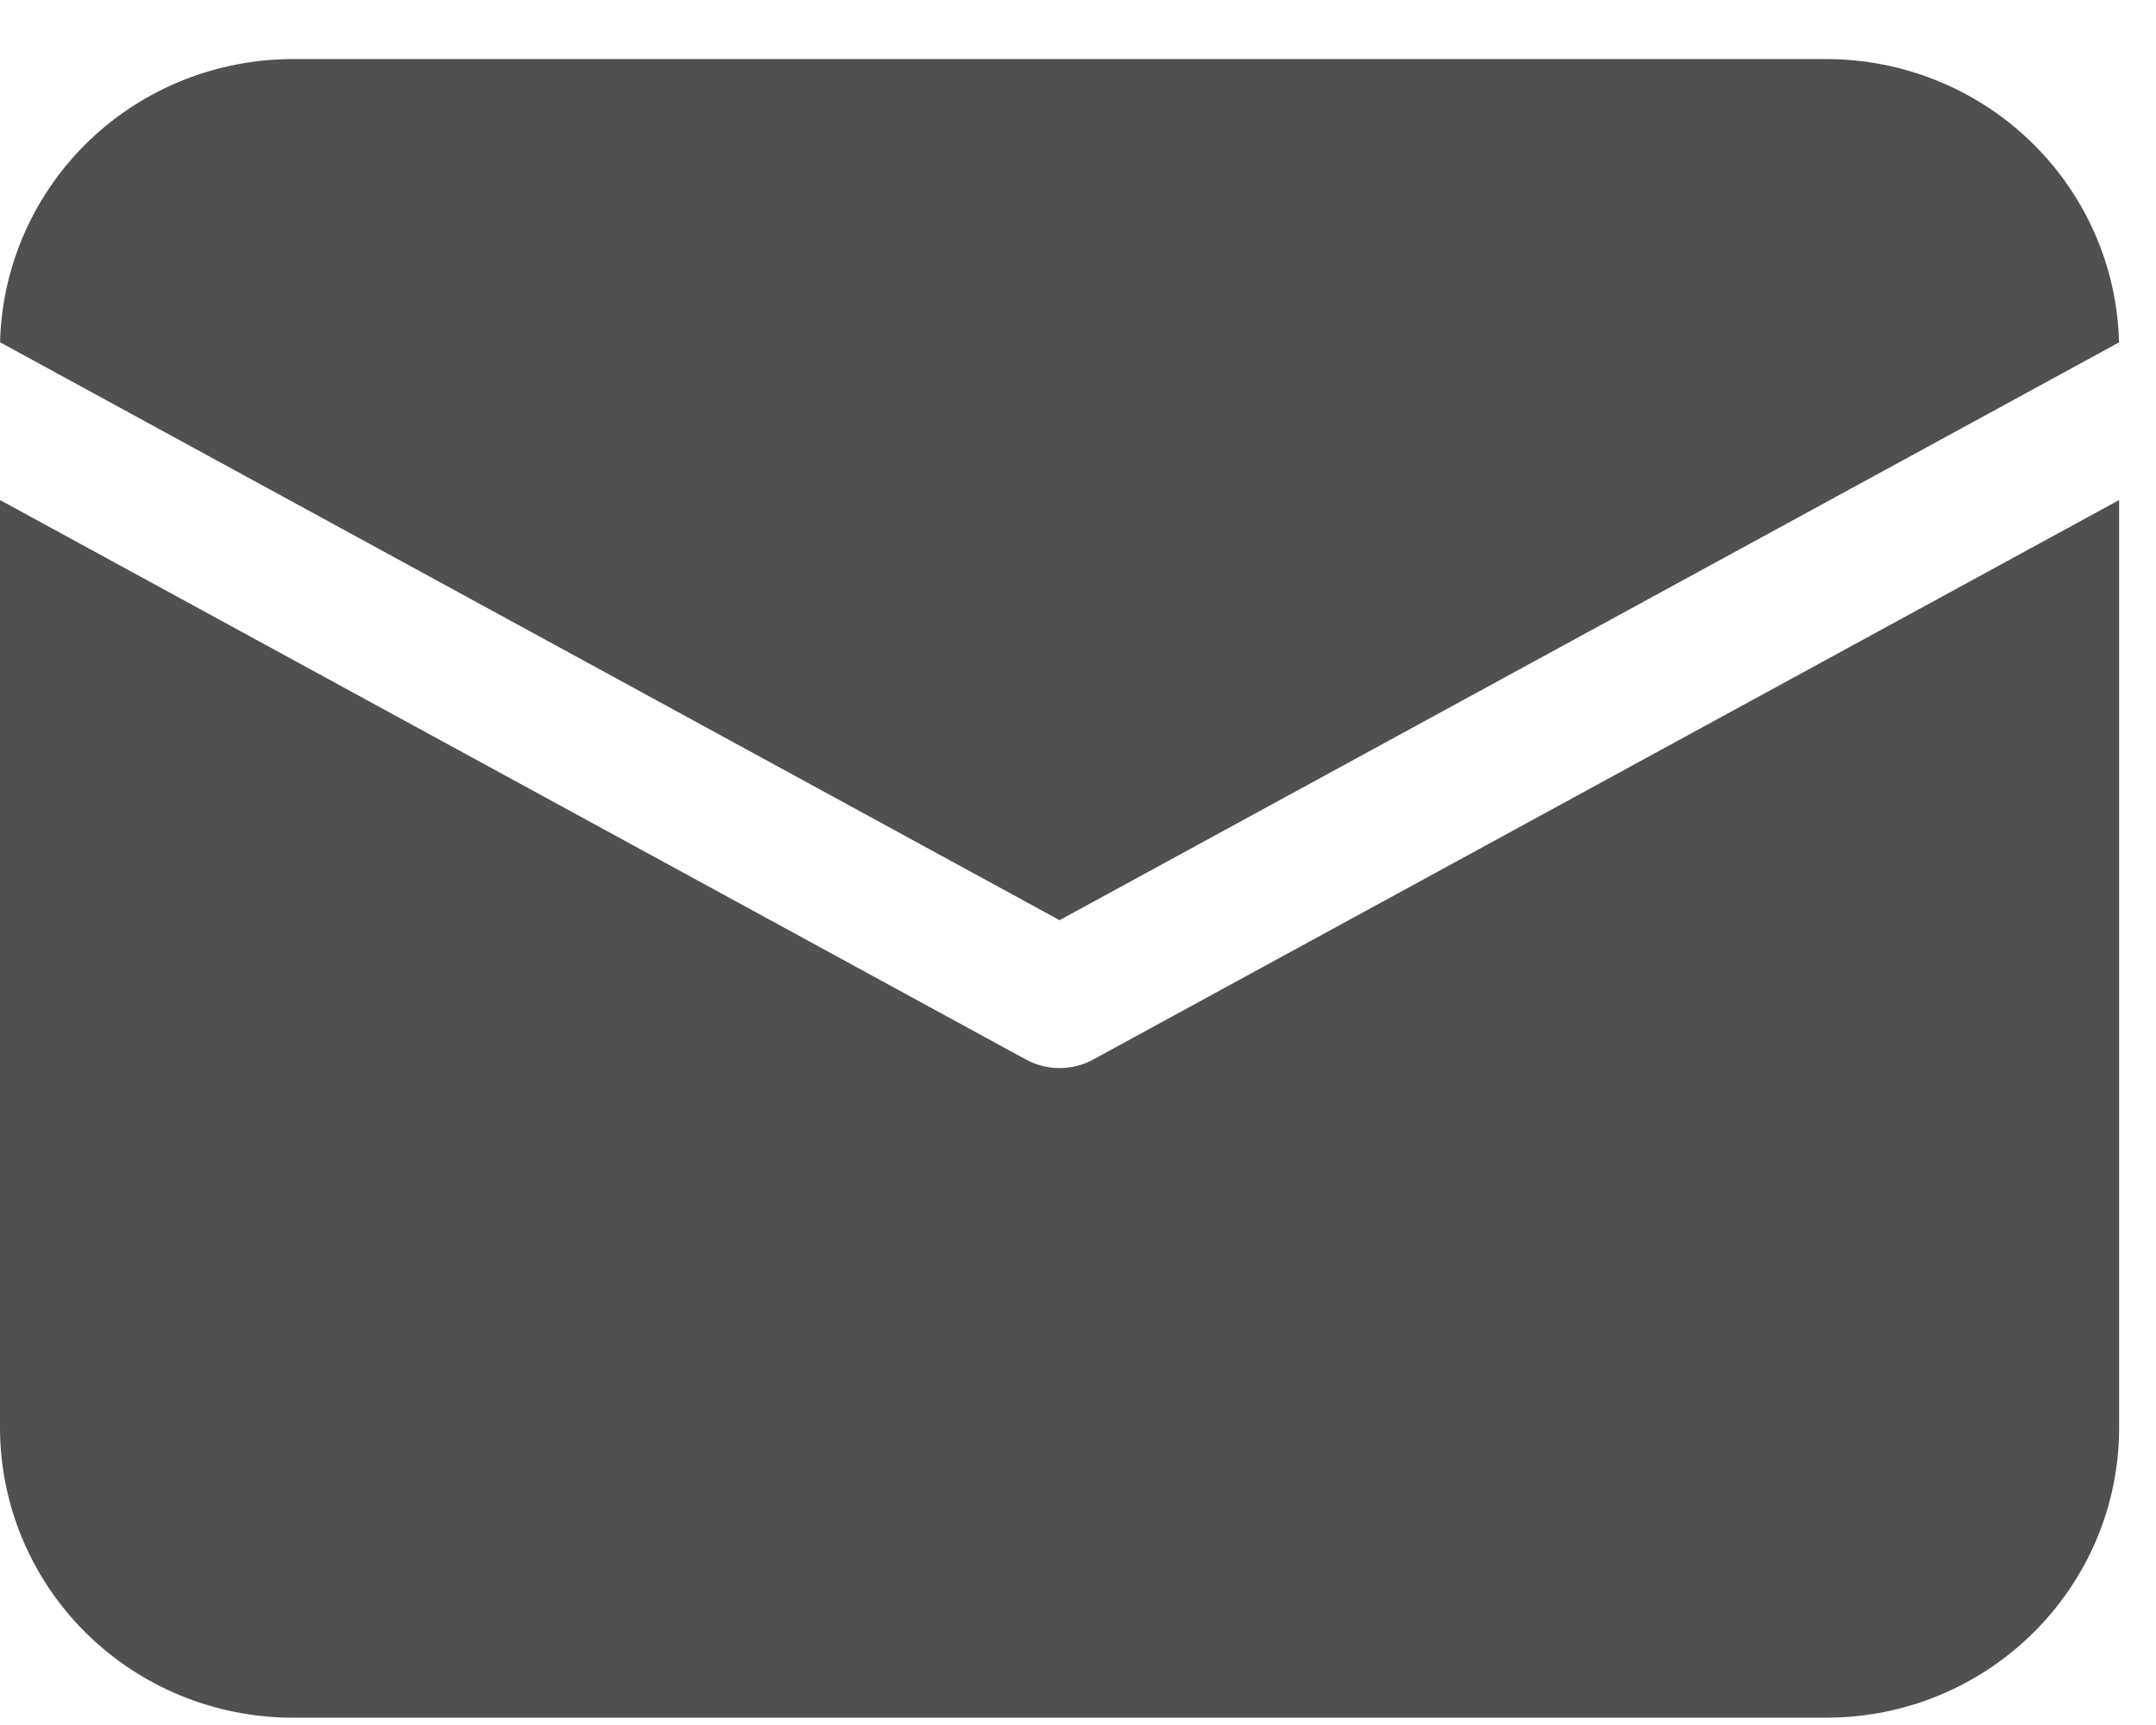 <?xml version="1.0" encoding="UTF-8"?> <svg xmlns="http://www.w3.org/2000/svg" width="20" height="16" viewBox="0 0 20 16" fill="none"> <path d="M19.658 4.638V13.24C19.658 14.727 18.442 15.932 16.942 15.932H2.716C1.996 15.932 1.305 15.649 0.795 15.144C0.286 14.639 0 13.954 0 13.24V4.638L9.518 9.828C9.712 9.933 9.947 9.933 10.14 9.828L19.658 4.638ZM16.942 0.548C17.651 0.548 18.332 0.823 18.839 1.314C19.347 1.805 19.64 2.473 19.657 3.176L9.829 8.535L0.001 3.175L0.002 3.129C0.031 2.435 0.33 1.778 0.835 1.297C1.341 0.816 2.015 0.548 2.716 0.548H16.942Z" fill="#505050"></path> </svg> 
